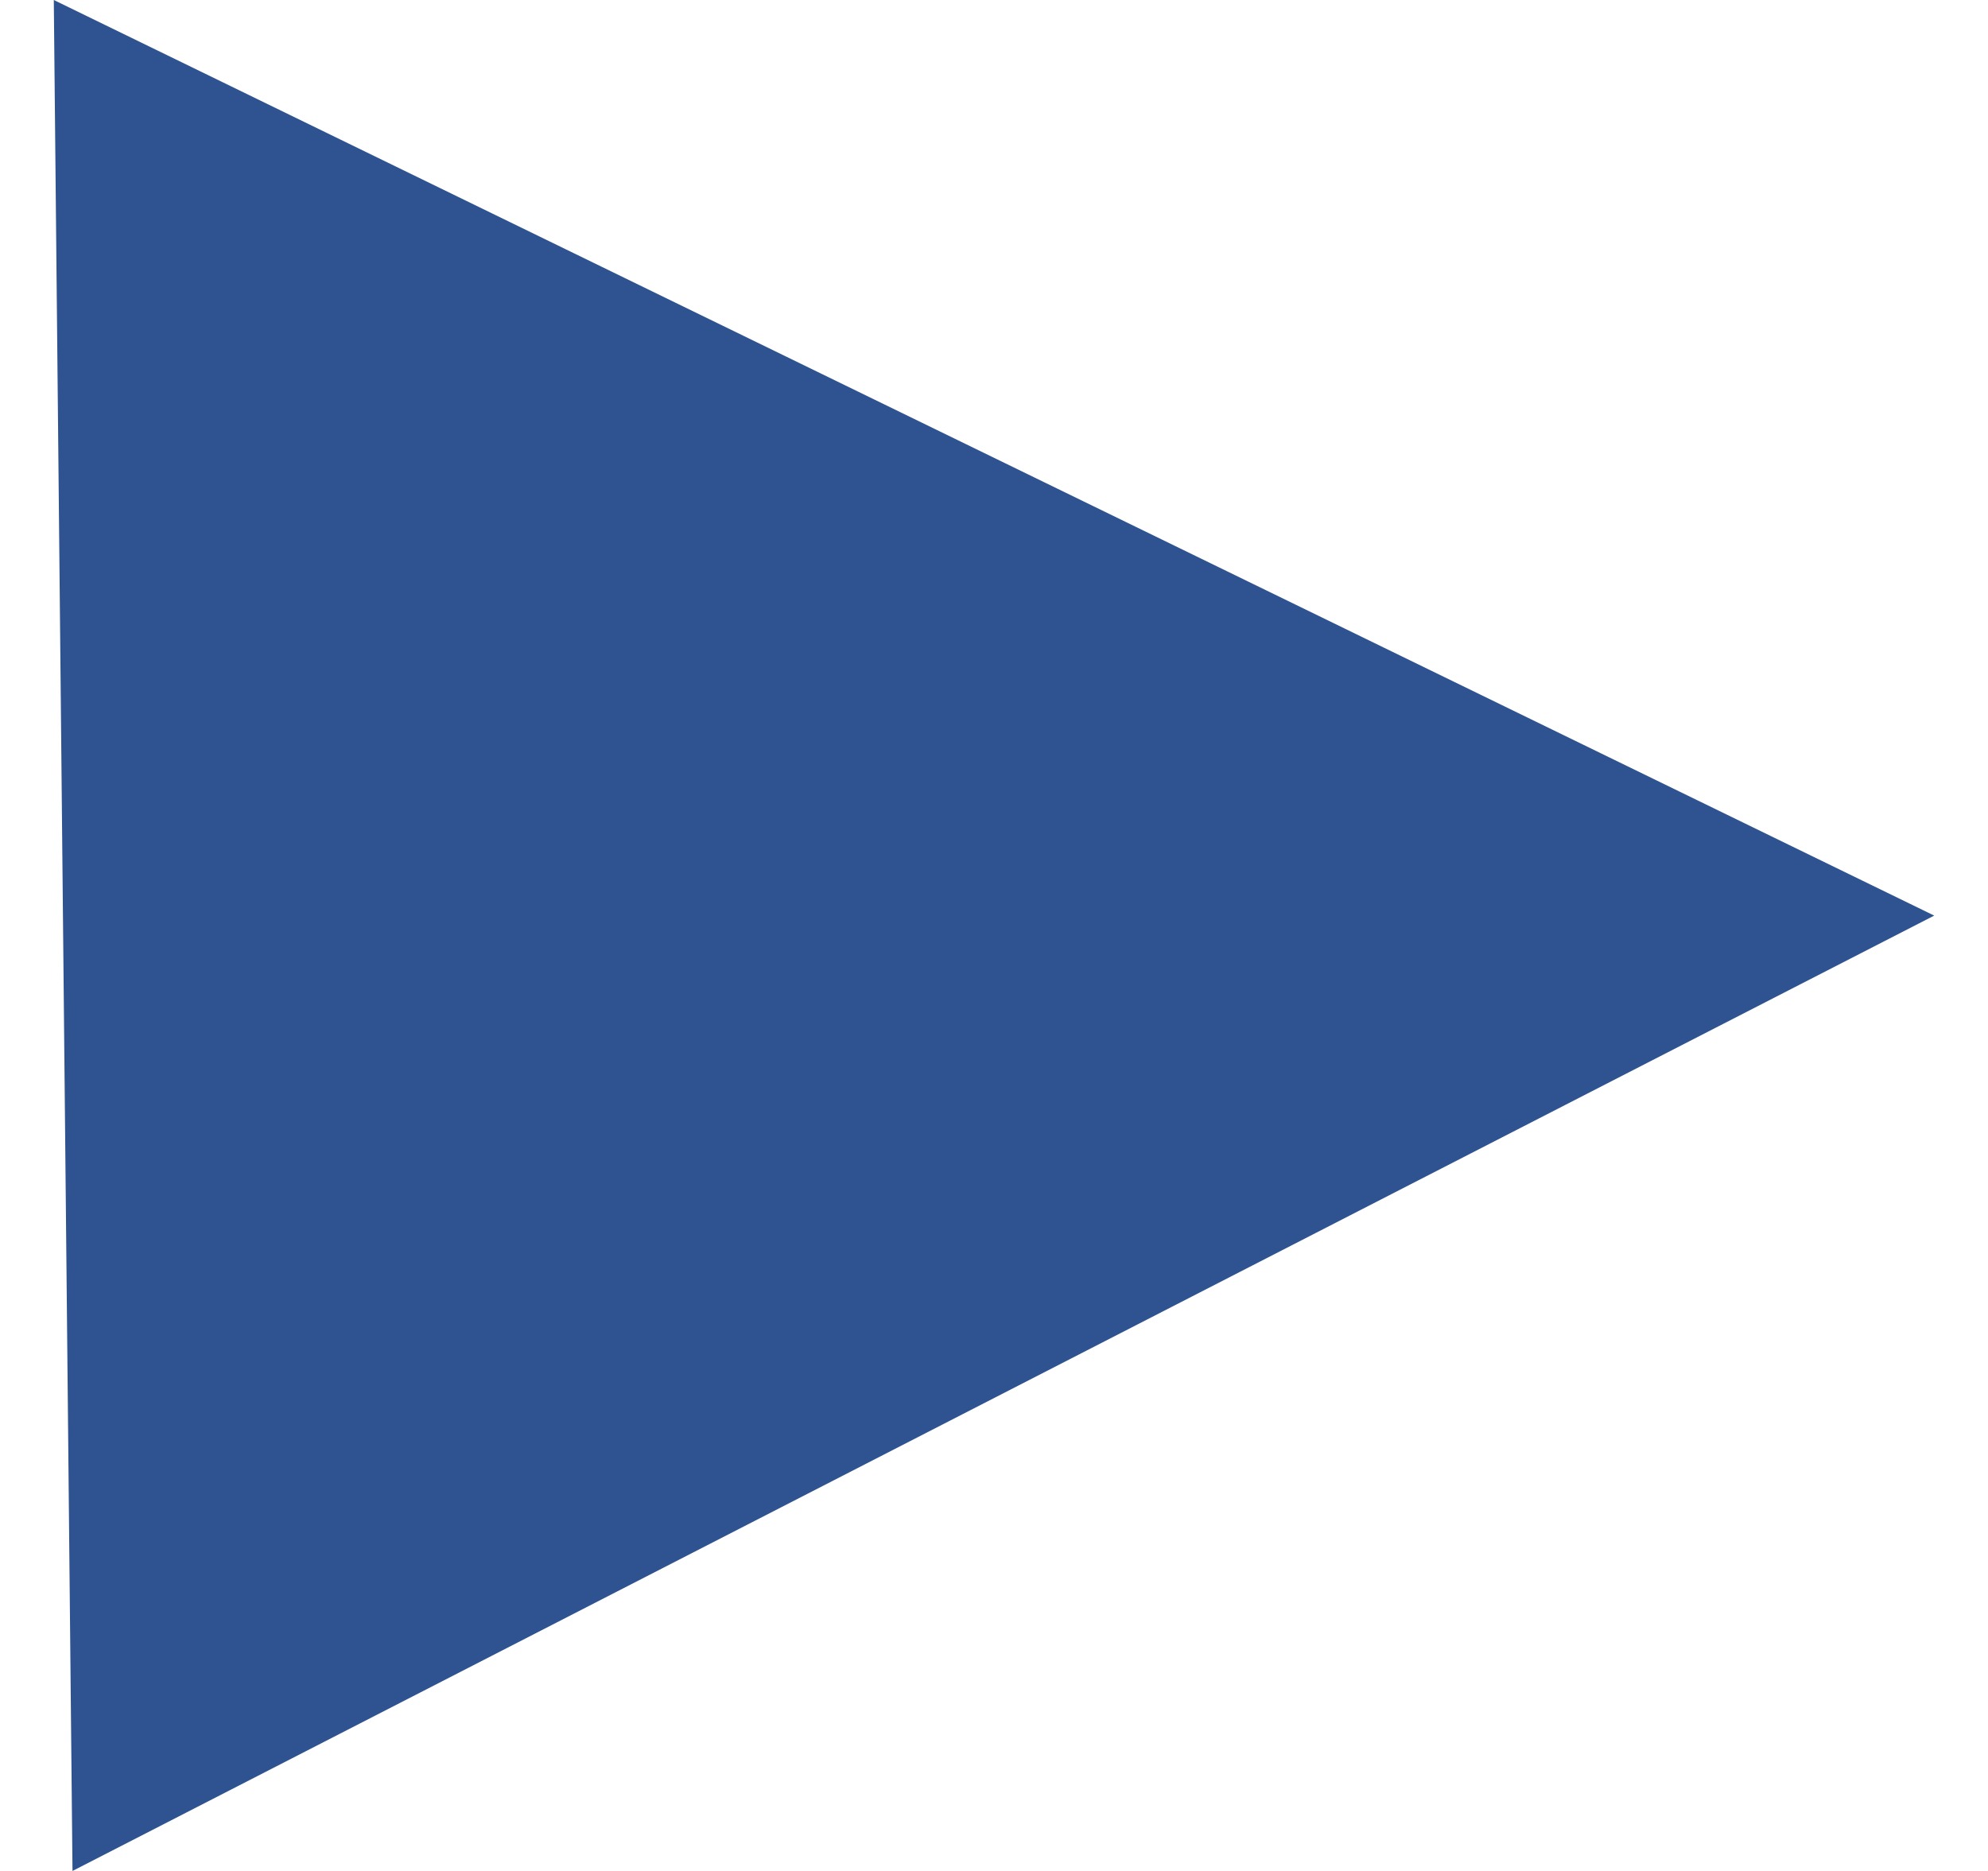 <?xml version="1.0" encoding="UTF-8"?>
<!DOCTYPE svg PUBLIC '-//W3C//DTD SVG 1.0//EN'
          'http://www.w3.org/TR/2001/REC-SVG-20010904/DTD/svg10.dtd'>
<svg height="16" viewBox="618.95 552.49 16.08 16" width="17" xmlns="http://www.w3.org/2000/svg" xmlns:xlink="http://www.w3.org/1999/xlink"
><path d="M619.11 568.49L618.95 552.49L635.03 560.32Z" fill="#2E5390" xmlns="http://www.w3.org/2000/svg"
/></svg
>
